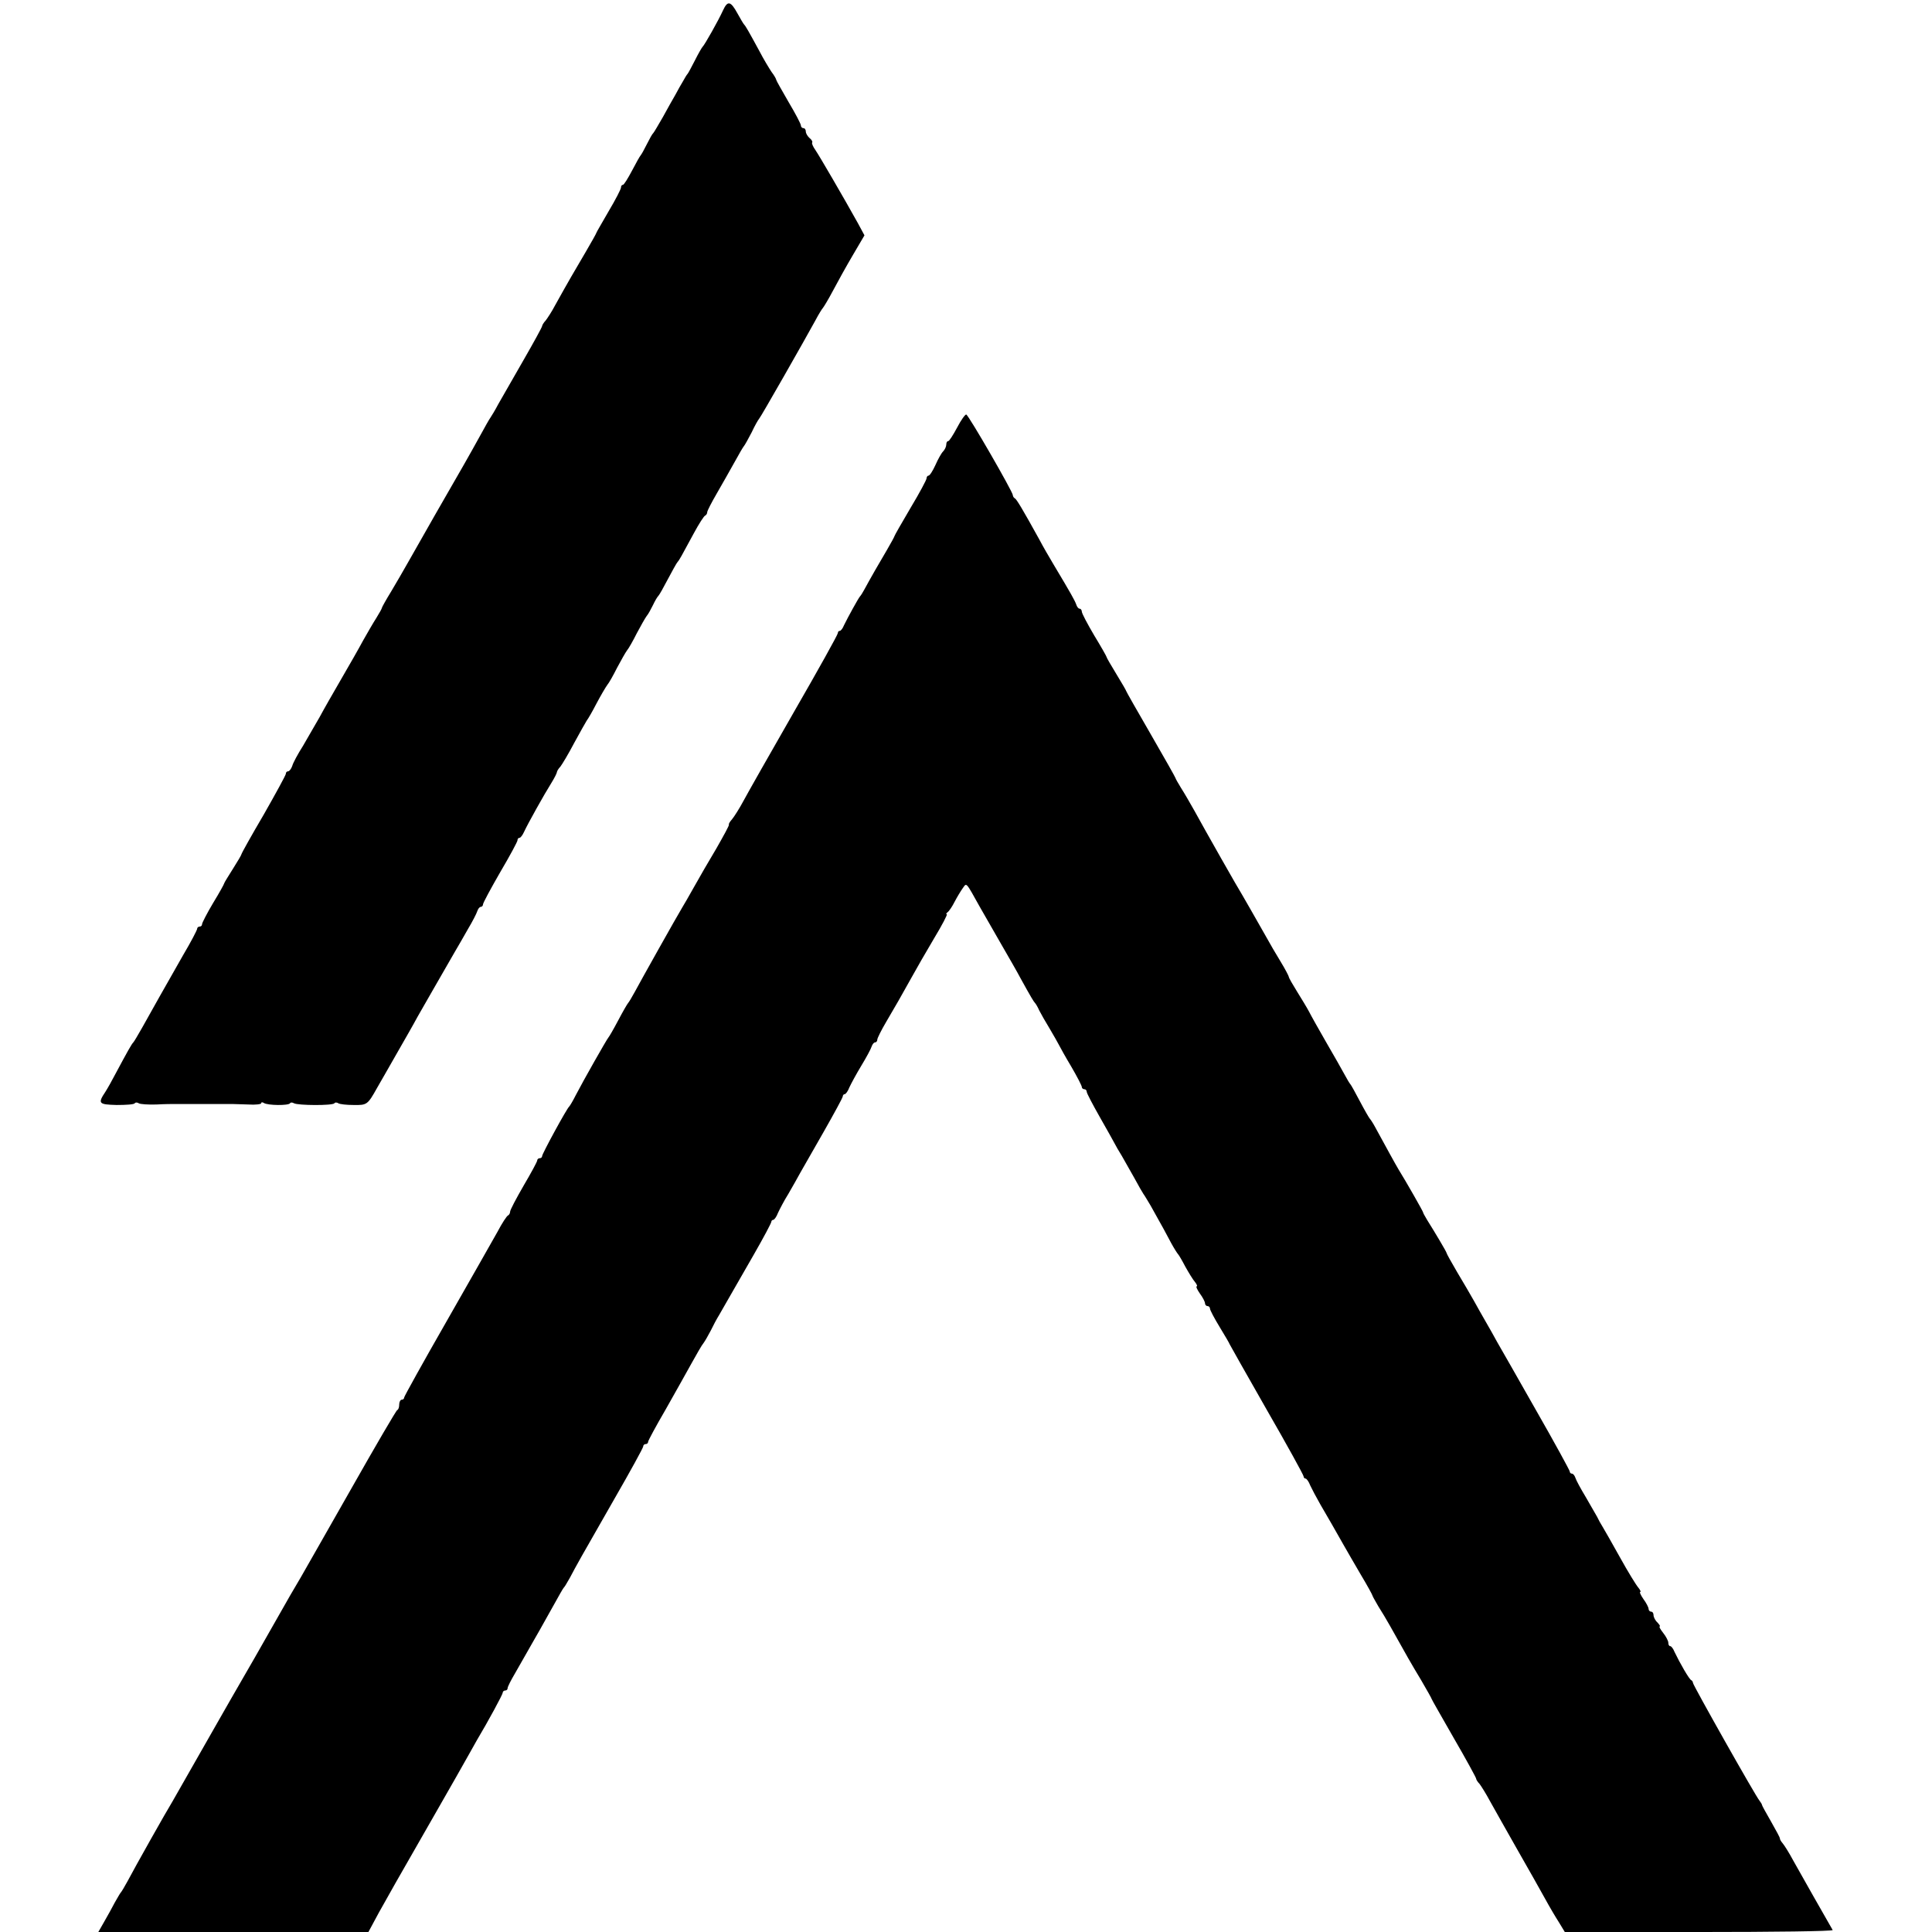 <?xml version="1.0" standalone="no"?>
<!DOCTYPE svg PUBLIC "-//W3C//DTD SVG 20010904//EN"
 "http://www.w3.org/TR/2001/REC-SVG-20010904/DTD/svg10.dtd">
<svg version="1.0" xmlns="http://www.w3.org/2000/svg"
 width="784pt" height="784pt" viewBox="0 0 784 784"
 preserveAspectRatio="xMidYMid meet">
<g transform="translate(0,784) scale(0.1,-0.1)"
fill="#000000" stroke="none">
<path d="M2934 7798 c-18 -40 -75 -141 -83 -148 -3 -3 -17 -27 -31 -55 -14
-27 -27 -52 -30 -55 -3 -3 -11 -16 -18 -29 -8 -13 -22 -38 -31 -55 -10 -17
-33 -58 -51 -91 -19 -33 -36 -62 -39 -65 -4 -3 -15 -23 -26 -45 -11 -22 -22
-42 -25 -45 -3 -3 -19 -31 -35 -62 -17 -32 -33 -58 -37 -58 -5 0 -8 -5 -8 -11
0 -6 -22 -49 -50 -96 -27 -47 -50 -86 -50 -88 0 -2 -19 -36 -43 -77 -42 -71
-74 -126 -125 -218 -13 -25 -31 -52 -38 -61 -8 -8 -14 -19 -14 -22 0 -4 -34
-66 -76 -139 -42 -73 -88 -153 -102 -178 -13 -25 -28 -49 -32 -55 -4 -5 -22
-37 -40 -70 -53 -96 -67 -120 -185 -325 -42 -74 -91 -160 -108 -190 -17 -30
-48 -84 -69 -119 -21 -34 -38 -65 -38 -67 0 -3 -10 -21 -23 -42 -13 -20 -37
-62 -54 -92 -16 -30 -56 -100 -88 -155 -32 -55 -72 -125 -88 -155 -17 -30 -47
-82 -67 -116 -21 -33 -41 -70 -44 -82 -4 -12 -12 -22 -17 -22 -5 0 -9 -4 -9
-10 0 -5 -41 -80 -90 -166 -50 -85 -90 -157 -90 -160 0 -3 -16 -30 -35 -60
-19 -30 -35 -56 -35 -58 0 -3 -20 -39 -45 -80 -25 -42 -45 -81 -45 -86 0 -6
-4 -10 -10 -10 -5 0 -10 -4 -10 -9 0 -5 -25 -53 -57 -107 -72 -126 -127 -224
-166 -294 -17 -30 -33 -57 -36 -60 -6 -5 -25 -39 -71 -125 -14 -27 -33 -61
-42 -75 -32 -48 -28 -52 45 -54 38 0 71 2 74 7 2 4 10 4 16 0 6 -4 38 -6 72
-5 33 2 66 2 73 2 6 0 32 0 57 0 25 0 52 0 60 0 8 0 35 0 60 0 25 0 51 0 58 0
6 0 36 -1 65 -2 28 -2 52 1 52 5 0 5 5 5 11 1 16 -10 100 -11 106 -1 2 4 9 4
16 0 15 -9 158 -10 164 0 2 4 10 4 16 0 6 -4 34 -7 62 -7 54 -1 57 1 95 69 13
22 48 84 79 138 31 54 70 122 86 152 26 46 81 141 151 263 12 20 36 62 53 92
18 30 35 63 38 73 3 9 9 17 14 17 5 0 9 5 9 10 0 6 32 65 70 131 39 66 70 124
70 129 0 6 3 10 8 10 4 0 12 10 18 23 16 35 85 158 111 199 13 21 23 41 23 45
0 3 6 14 14 22 7 9 33 52 56 96 24 44 47 85 51 91 5 6 23 37 40 70 17 32 37
66 43 74 7 8 25 40 40 70 16 30 34 62 40 70 7 8 25 40 40 70 16 30 34 62 40
70 7 8 18 29 26 45 8 17 17 32 20 35 3 3 10 14 16 25 46 86 60 111 64 115 3 3
10 14 16 25 6 11 28 52 49 90 21 39 42 72 47 73 4 2 8 8 8 14 0 5 18 40 39 76
21 37 54 94 72 127 18 33 35 62 38 65 3 3 17 28 31 55 13 28 27 52 30 55 6 5
187 323 229 400 13 25 27 47 30 50 3 3 22 34 41 70 19 36 55 101 81 145 l47
80 -27 50 c-59 106 -155 271 -172 296 -10 14 -16 28 -13 31 2 3 -2 11 -11 18
-8 7 -15 19 -15 26 0 8 -4 14 -10 14 -5 0 -10 5 -10 11 0 6 -22 48 -50 95 -27
47 -50 87 -50 90 0 3 -8 18 -19 32 -10 15 -33 53 -49 84 -44 81 -56 102 -62
108 -3 3 -15 23 -27 45 -28 51 -40 54 -59 13z"/>
<path d="M3884 6105 c-16 -30 -32 -55 -36 -55 -5 0 -8 -6 -8 -14 0 -8 -6 -21
-13 -28 -7 -7 -21 -32 -31 -55 -11 -24 -23 -43 -28 -43 -4 0 -8 -5 -8 -11 0
-6 -29 -60 -65 -120 -36 -61 -65 -112 -65 -114 0 -2 -14 -28 -31 -57 -29 -49
-66 -113 -93 -163 -6 -11 -13 -22 -16 -25 -6 -6 -50 -86 -65 -117 -5 -13 -13
-23 -17 -23 -5 0 -8 -4 -8 -9 0 -6 -79 -148 -177 -318 -97 -169 -190 -333
-206 -363 -16 -30 -37 -63 -46 -74 -9 -10 -15 -20 -13 -22 2 -3 -22 -46 -51
-97 -30 -50 -71 -121 -91 -157 -20 -36 -41 -72 -46 -80 -22 -36 -175 -309
-194 -345 -12 -22 -24 -42 -27 -45 -3 -3 -21 -34 -40 -70 -19 -36 -37 -67 -40
-70 -6 -6 -103 -177 -133 -235 -11 -22 -23 -42 -26 -45 -10 -8 -110 -192 -110
-201 0 -5 -4 -9 -10 -9 -5 0 -10 -4 -10 -9 0 -5 -25 -51 -55 -102 -30 -52 -55
-99 -55 -106 0 -6 -4 -13 -8 -15 -5 -1 -25 -32 -44 -68 -20 -36 -113 -199
-207 -364 -94 -164 -171 -303 -171 -307 0 -5 -4 -9 -10 -9 -5 0 -10 -9 -10
-19 0 -11 -3 -21 -8 -23 -4 -1 -88 -145 -186 -318 -98 -173 -191 -335 -205
-360 -15 -25 -34 -58 -44 -75 -9 -16 -74 -130 -144 -253 -71 -122 -132 -230
-138 -240 -43 -76 -188 -330 -195 -342 -23 -37 -152 -266 -183 -325 -12 -22
-24 -42 -27 -45 -3 -3 -13 -21 -24 -40 -10 -19 -29 -54 -43 -78 l-24 -42 548
0 548 0 42 78 c49 88 57 102 222 390 67 116 131 230 144 253 12 22 27 48 32
57 46 77 105 186 105 193 0 5 5 9 10 9 6 0 10 4 10 10 0 5 13 31 29 58 15 26
39 68 53 93 14 24 35 62 48 84 26 46 68 121 84 150 6 11 13 22 16 25 3 3 13
21 24 40 24 46 42 78 180 319 64 111 116 206 116 211 0 6 5 10 10 10 6 0 10 4
10 9 0 5 32 64 71 131 38 68 86 152 106 189 20 36 41 73 48 81 6 8 19 31 29
50 9 19 25 49 35 65 10 17 29 50 43 75 14 25 58 101 97 169 39 68 71 128 71
133 0 4 4 8 8 8 4 0 13 12 19 28 7 15 25 50 42 77 16 28 38 66 48 85 11 19 54
95 96 168 42 74 77 138 77 143 0 5 4 9 8 9 4 0 13 12 19 28 7 15 28 54 48 87
20 33 39 68 42 78 3 9 9 17 14 17 5 0 9 5 9 11 0 6 16 38 36 72 42 71 57 98
104 182 18 33 59 104 91 158 32 53 55 97 51 97 -4 0 -2 4 3 8 6 4 19 23 29 43
10 19 25 44 33 55 16 22 11 28 69 -76 17 -30 56 -98 86 -150 30 -52 67 -116
80 -141 43 -78 53 -94 58 -99 3 -3 11 -16 17 -30 7 -14 26 -47 43 -75 16 -27
33 -57 37 -65 4 -8 26 -48 50 -88 24 -41 43 -78 43 -83 0 -5 5 -9 10 -9 6 0
10 -5 10 -11 0 -5 24 -51 53 -102 29 -51 56 -99 60 -107 4 -8 17 -31 29 -50
11 -19 34 -60 51 -90 16 -30 33 -59 37 -65 4 -5 17 -27 29 -47 50 -89 64 -115
84 -153 12 -22 25 -42 28 -45 3 -3 16 -25 29 -50 14 -25 31 -53 39 -62 8 -10
11 -18 7 -18 -4 0 2 -13 13 -29 12 -16 21 -34 21 -40 0 -6 5 -11 10 -11 6 0
10 -5 10 -10 0 -6 18 -40 40 -76 22 -36 40 -67 40 -69 0 -1 68 -121 150 -265
83 -144 150 -266 150 -271 0 -5 4 -9 8 -9 4 0 13 -12 19 -28 7 -15 25 -49 41
-77 32 -55 61 -105 93 -162 12 -21 43 -75 70 -121 27 -45 49 -85 49 -88 0 -2
11 -21 23 -42 13 -20 35 -57 49 -82 67 -120 84 -150 125 -218 24 -41 43 -75
43 -77 0 -2 41 -73 90 -159 50 -86 90 -160 90 -163 0 -4 6 -14 14 -22 7 -9 27
-41 43 -71 17 -30 66 -118 110 -195 44 -77 95 -167 113 -200 18 -33 44 -77 57
-97 l23 -38 546 0 c300 0 543 3 541 8 -24 41 -136 239 -160 282 -16 30 -36 62
-43 70 -7 8 -12 17 -11 20 0 3 -16 33 -36 68 -20 35 -37 65 -37 68 0 3 -5 10
-10 17 -15 17 -270 469 -270 478 0 4 -3 9 -7 11 -8 3 -46 69 -68 115 -5 13
-13 23 -17 23 -5 0 -8 6 -8 14 0 7 -9 25 -21 40 -11 14 -18 26 -14 26 4 0 -1
7 -9 16 -9 8 -16 22 -16 30 0 8 -4 14 -10 14 -5 0 -10 5 -10 11 0 6 -9 24 -21
40 -11 16 -17 29 -13 29 4 0 0 8 -8 18 -8 9 -42 64 -74 122 -32 57 -64 114
-71 125 -7 11 -17 29 -22 40 -6 11 -27 47 -46 80 -20 33 -39 68 -42 78 -3 9
-9 17 -14 17 -5 0 -9 4 -9 9 0 4 -61 116 -136 247 -75 132 -146 257 -159 279
-12 22 -32 58 -45 80 -13 22 -34 60 -48 85 -14 25 -45 78 -69 118 -24 41 -43
75 -43 78 0 4 -47 83 -79 134 -8 14 -16 27 -16 30 0 4 -69 125 -100 175 -11
18 -53 95 -94 170 -9 17 -19 32 -22 35 -3 3 -21 34 -40 70 -19 36 -36 67 -39
70 -3 3 -14 21 -24 40 -10 19 -44 78 -74 130 -30 52 -62 109 -70 125 -9 17
-31 53 -49 82 -18 29 -33 55 -33 59 0 3 -15 32 -34 63 -19 31 -44 74 -56 96
-46 81 -91 160 -100 175 -12 18 -151 263 -193 340 -17 30 -41 72 -54 92 -13
21 -23 39 -23 41 0 2 -45 82 -100 177 -55 95 -100 174 -100 176 0 2 -18 33
-40 69 -22 36 -40 67 -40 70 0 2 -22 41 -50 87 -27 46 -50 89 -50 96 0 6 -4
12 -9 12 -5 0 -11 8 -14 18 -6 16 -19 40 -92 162 -18 30 -44 75 -57 100 -68
123 -93 165 -100 168 -4 2 -8 8 -8 13 0 13 -179 324 -189 327 -4 1 -21 -22
-37 -53z"/>
</g>
</svg>

